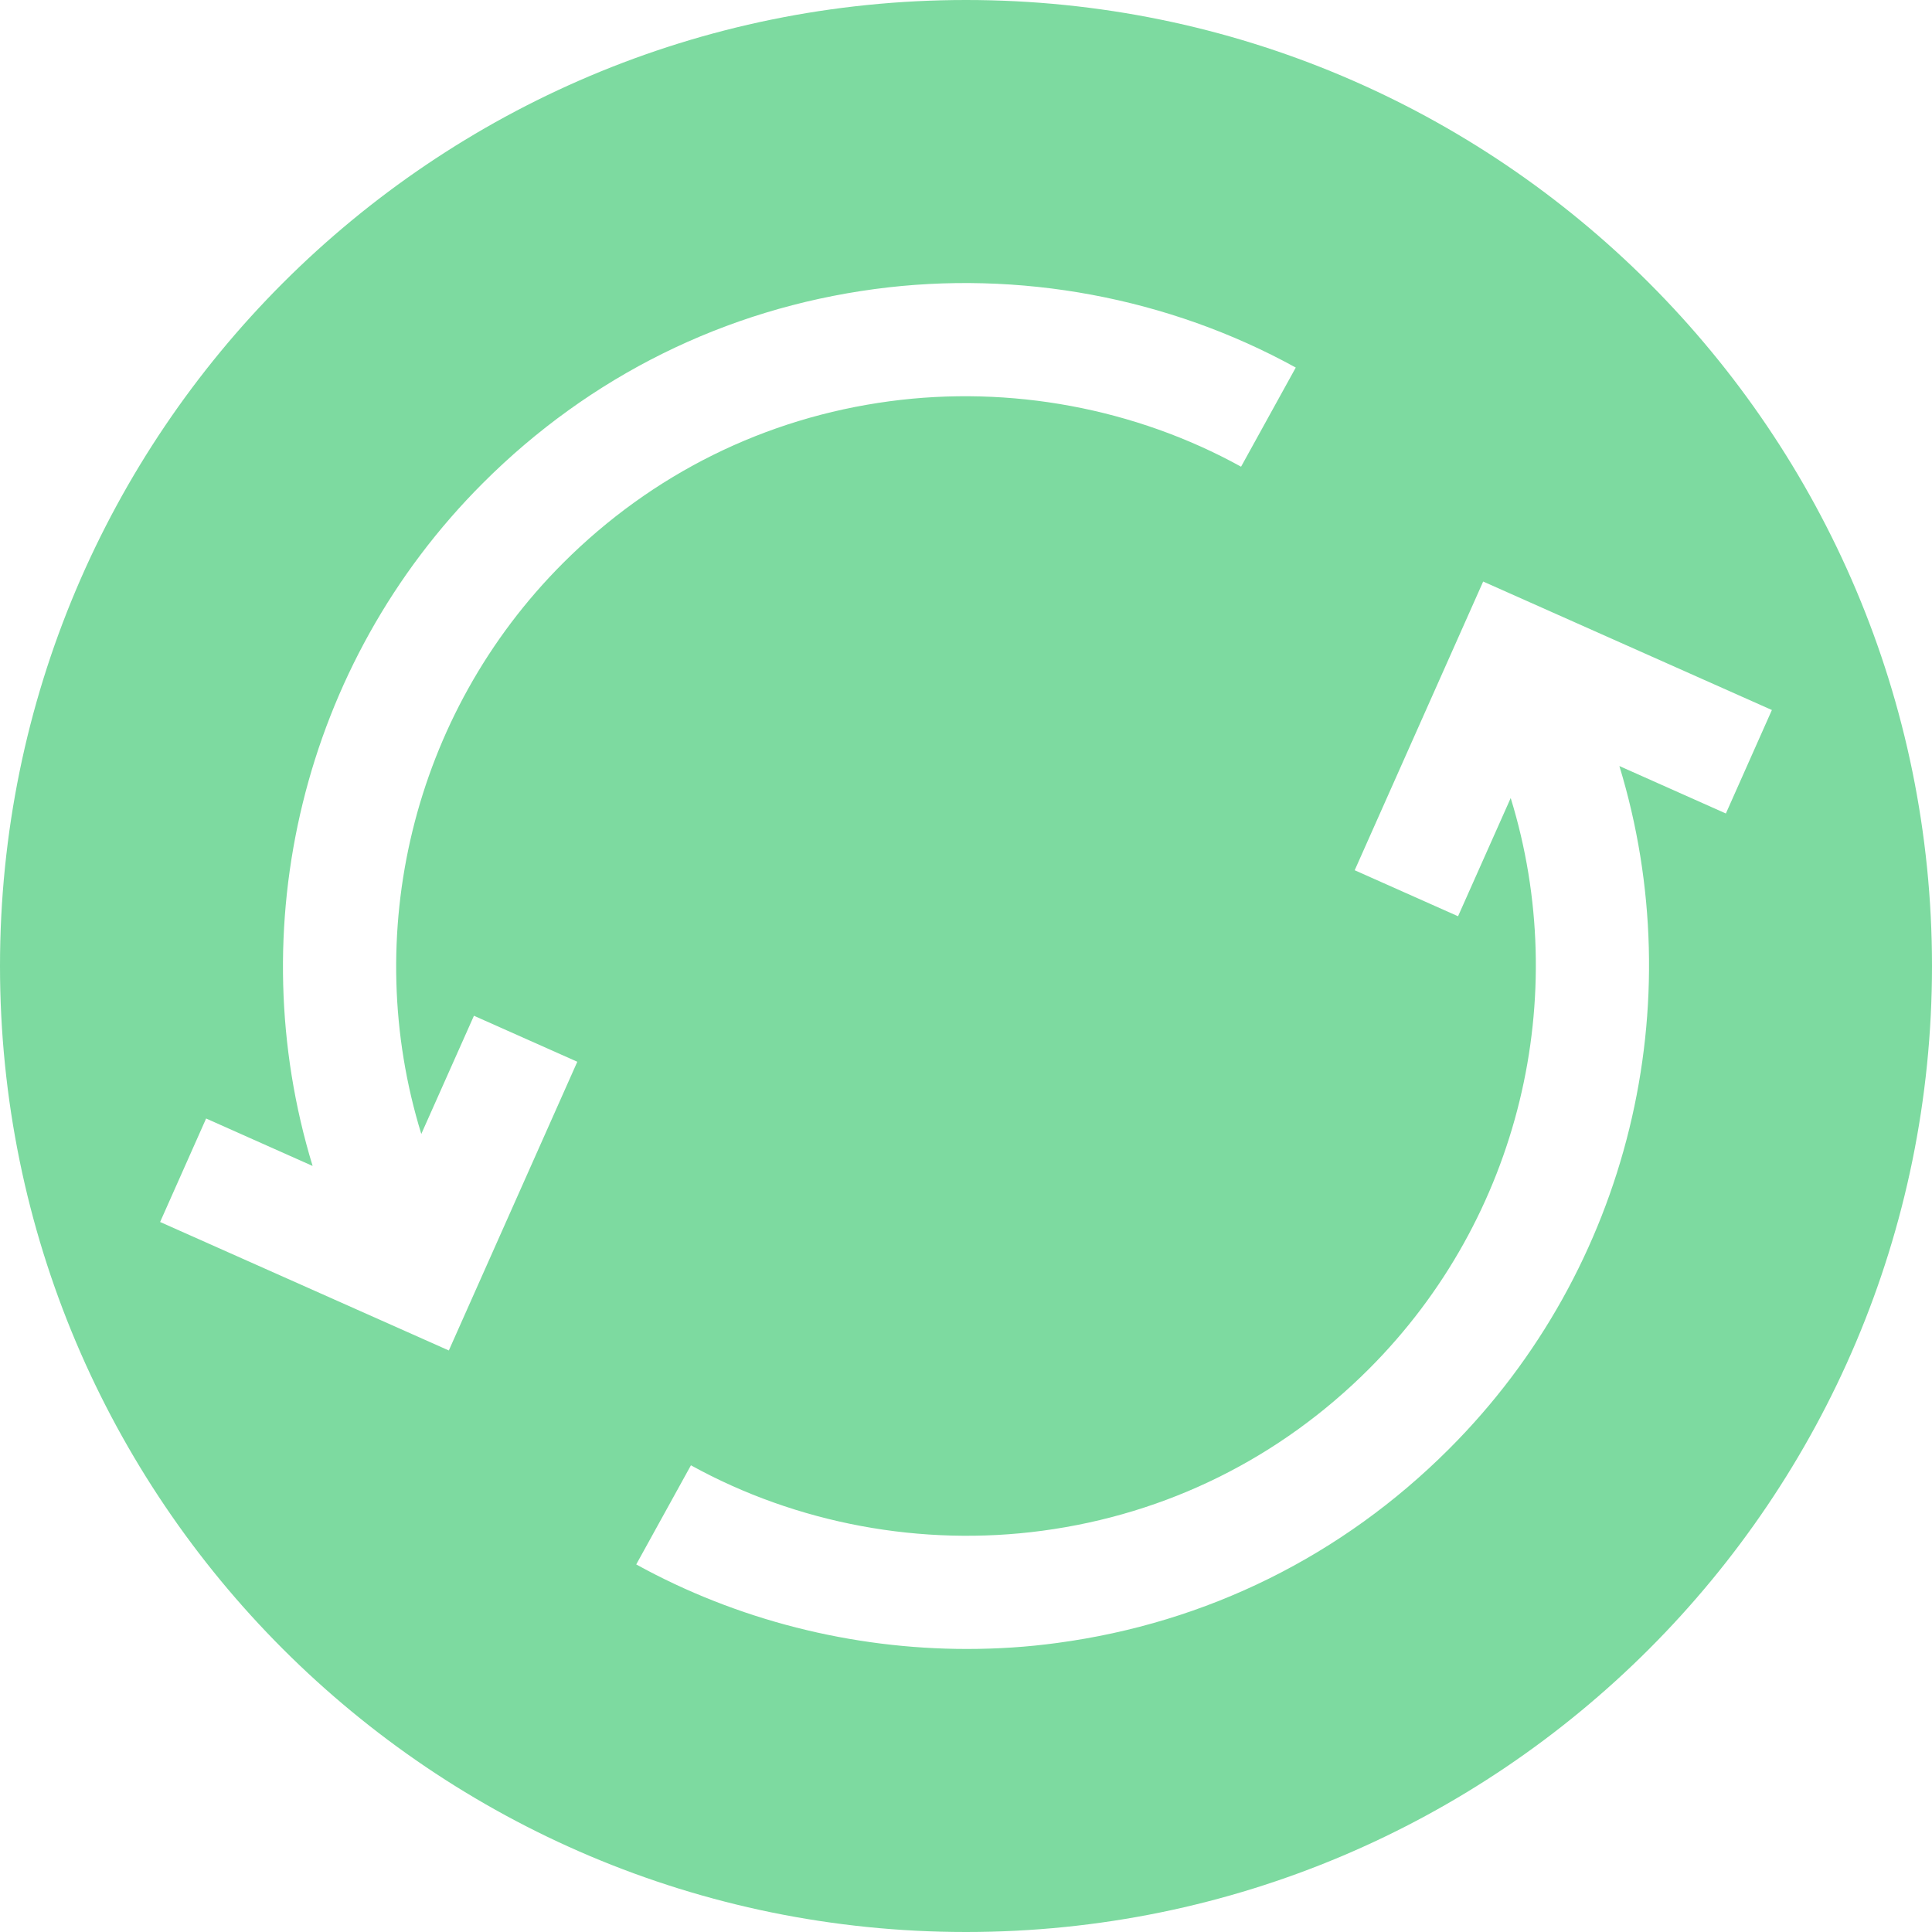 <svg width="16" height="16" viewBox="0 0 16 16" fill="none" xmlns="http://www.w3.org/2000/svg">
<path d="M8 0C3.582 0 0 3.582 0 8C0 12.418 3.582 16 8 16C12.418 16 16 12.418 16 8C16 3.582 12.418 0 8 0ZM3.717 11.184L1.326 10.12L1.707 9.263L2.589 9.656C1.989 7.69 2.499 5.5 4 4C4.885 3.115 6.006 2.56 7.243 2.394C8.44 2.233 9.679 2.464 10.731 3.044L10.278 3.865C9.401 3.381 8.367 3.189 7.368 3.323C6.336 3.461 5.401 3.925 4.663 4.663C3.409 5.917 2.983 7.749 3.489 9.391L3.925 8.412L4.781 8.793L3.717 11.184ZM13.411 6.344C14.011 8.31 13.501 10.5 12 12C11.115 12.885 9.994 13.44 8.757 13.606C8.509 13.64 8.258 13.656 8.008 13.656C7.054 13.656 6.103 13.416 5.269 12.956L5.722 12.135C6.599 12.619 7.633 12.811 8.632 12.677C9.664 12.539 10.599 12.075 11.337 11.337C12.591 10.083 13.017 8.251 12.511 6.609L12.075 7.588L11.219 7.207L12.283 4.816L14.674 5.88L14.293 6.737L13.411 6.344Z" fill="#7DDAA0"/>
</svg>
